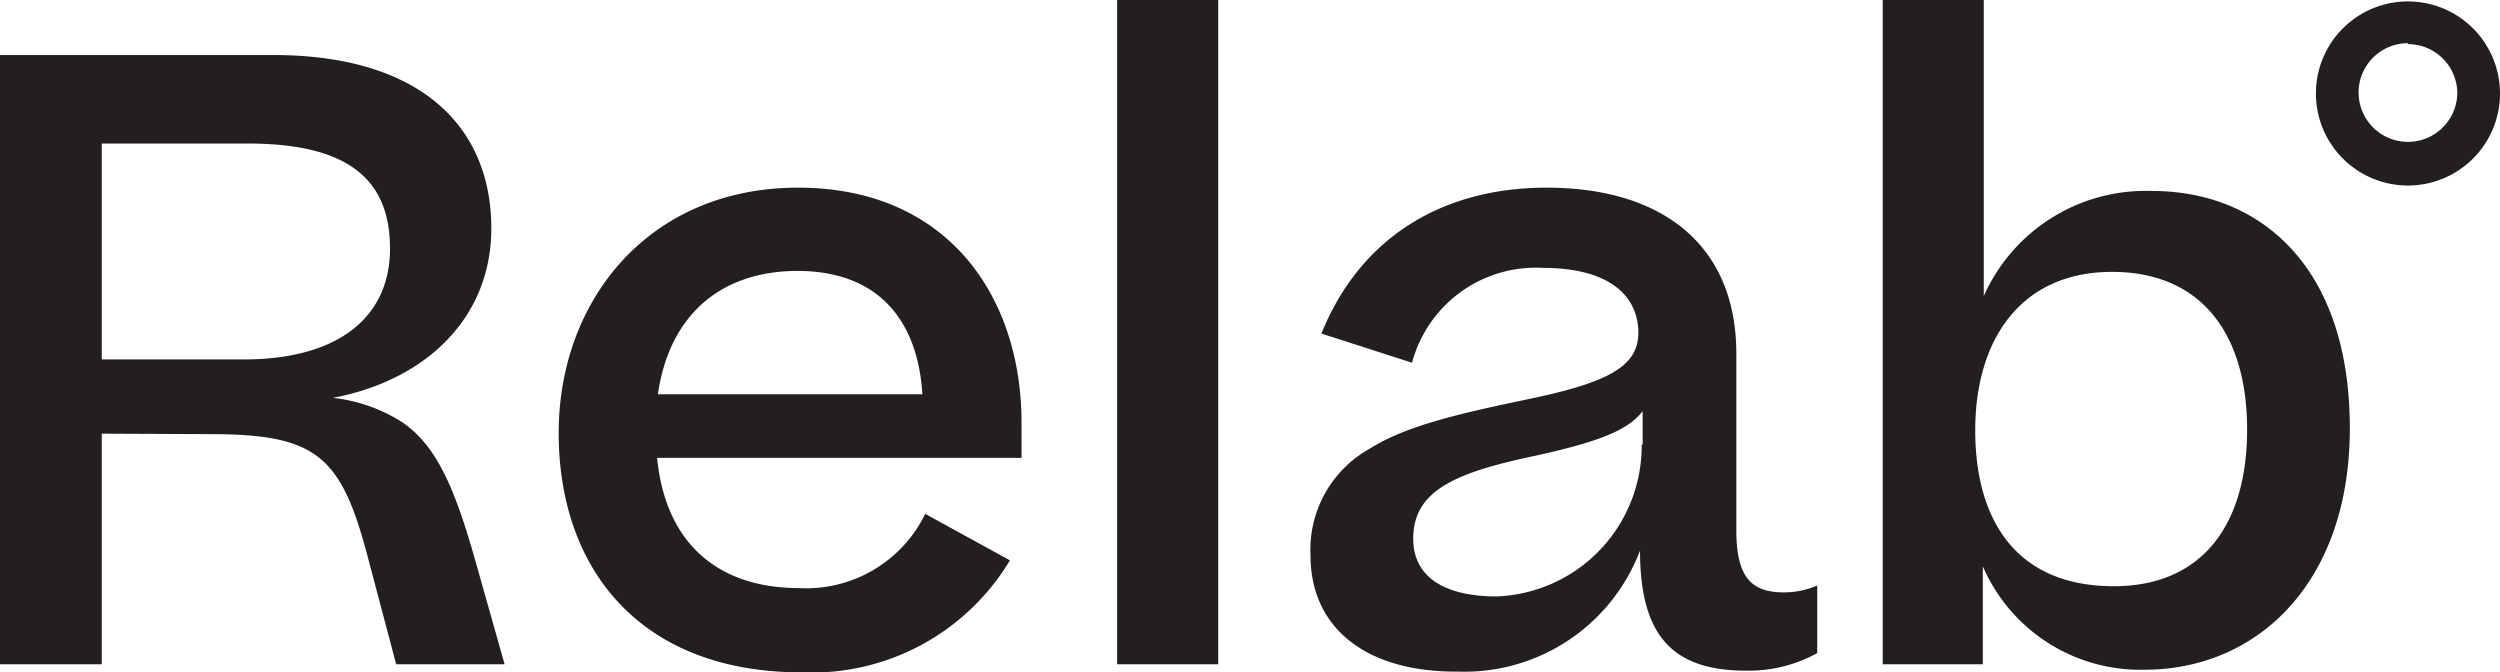 <svg xmlns="http://www.w3.org/2000/svg" viewBox="0 0 105.38 28.34"><defs><style>.cls-1{fill:#231f20;}</style></defs><g id="Layer_2" data-name="Layer 2"><g id="Layer_1-2" data-name="Layer 1"><path class="cls-1" d="M4.29,18.28V28H0V2.32H11.53c6.08,0,9.18,2.92,9.18,7.31,0,3.76-2.75,6.4-6.68,7.14a6.8,6.8,0,0,1,2.88,1c1.44.95,2.21,2.68,3.06,5.63l1.3,4.6H16.7l-1.2-4.53c-1.12-4.25-2.14-5.17-6.64-5.17Zm0-12.23v9.1h6c3.94,0,6.15-1.76,6.15-4.67s-1.75-4.43-6-4.43Z"/><path class="cls-1" d="M42.57,23.62a9.74,9.74,0,0,1-8.79,4.72C27,28.34,23.55,24,23.55,18.25c0-5.59,3.8-10.34,10.09-10.34s9.42,4.57,9.42,9.91V19.3H27.7c.32,3.38,2.35,5.49,6,5.49A5.58,5.58,0,0,0,39,21.66Zm-14.84-7H38.88c-.18-3-1.76-5.2-5.27-5.2C30.27,11.43,28.19,13.39,27.73,16.63Z"/><path class="cls-1" d="M51.35,0V28H47.09V0Z"/><path class="cls-1" d="M55.24,23.41a4.88,4.88,0,0,1,2.5-4.5c1.4-.87,3.23-1.37,6.61-2.07s4.71-1.37,4.71-2.81S68,11.29,65,11.29a5.4,5.4,0,0,0-5.48,4L55.7,14.06c1.65-4.08,5.13-6.15,9.49-6.15,4.89,0,8,2.43,8,7v7.45c0,2,.66,2.61,2,2.61a3.51,3.51,0,0,0,1.41-.29v2.85a6,6,0,0,1-3,.74c-3.13,0-4.47-1.51-4.47-5.06a7.92,7.92,0,0,1-7.66,5.1C57.49,28.34,55.24,26.4,55.24,23.41Zm14-4.67V17.33c-.6.81-1.9,1.3-4.47,1.87-3.51.73-5.2,1.51-5.2,3.51,0,1.55,1.23,2.43,3.52,2.43A6.35,6.35,0,0,0,69.2,18.74Z"/><path class="cls-1" d="M90.4,28.23a7.23,7.23,0,0,1-6.82-4.36V28H79.36V0h4.26V12.48a7.47,7.47,0,0,1,7.1-4.43c4.5,0,8.33,3.13,8.33,10C99.05,24.61,95.11,28.23,90.4,28.23Zm4.32-10.12c0-4.12-2-6.65-5.69-6.65-3.87,0-5.77,2.88-5.77,6.68S85,24.71,89.1,24.71C92.86,24.71,94.72,22.08,94.72,18.11Z"/><path class="cls-1" d="M101.5,7.82a3.88,3.88,0,1,1,3.88-3.88A3.88,3.88,0,0,1,101.5,7.82Zm0-6a2.08,2.08,0,1,0,2.08,2.08A2.08,2.08,0,0,0,101.5,1.86Z"/></g></g></svg>